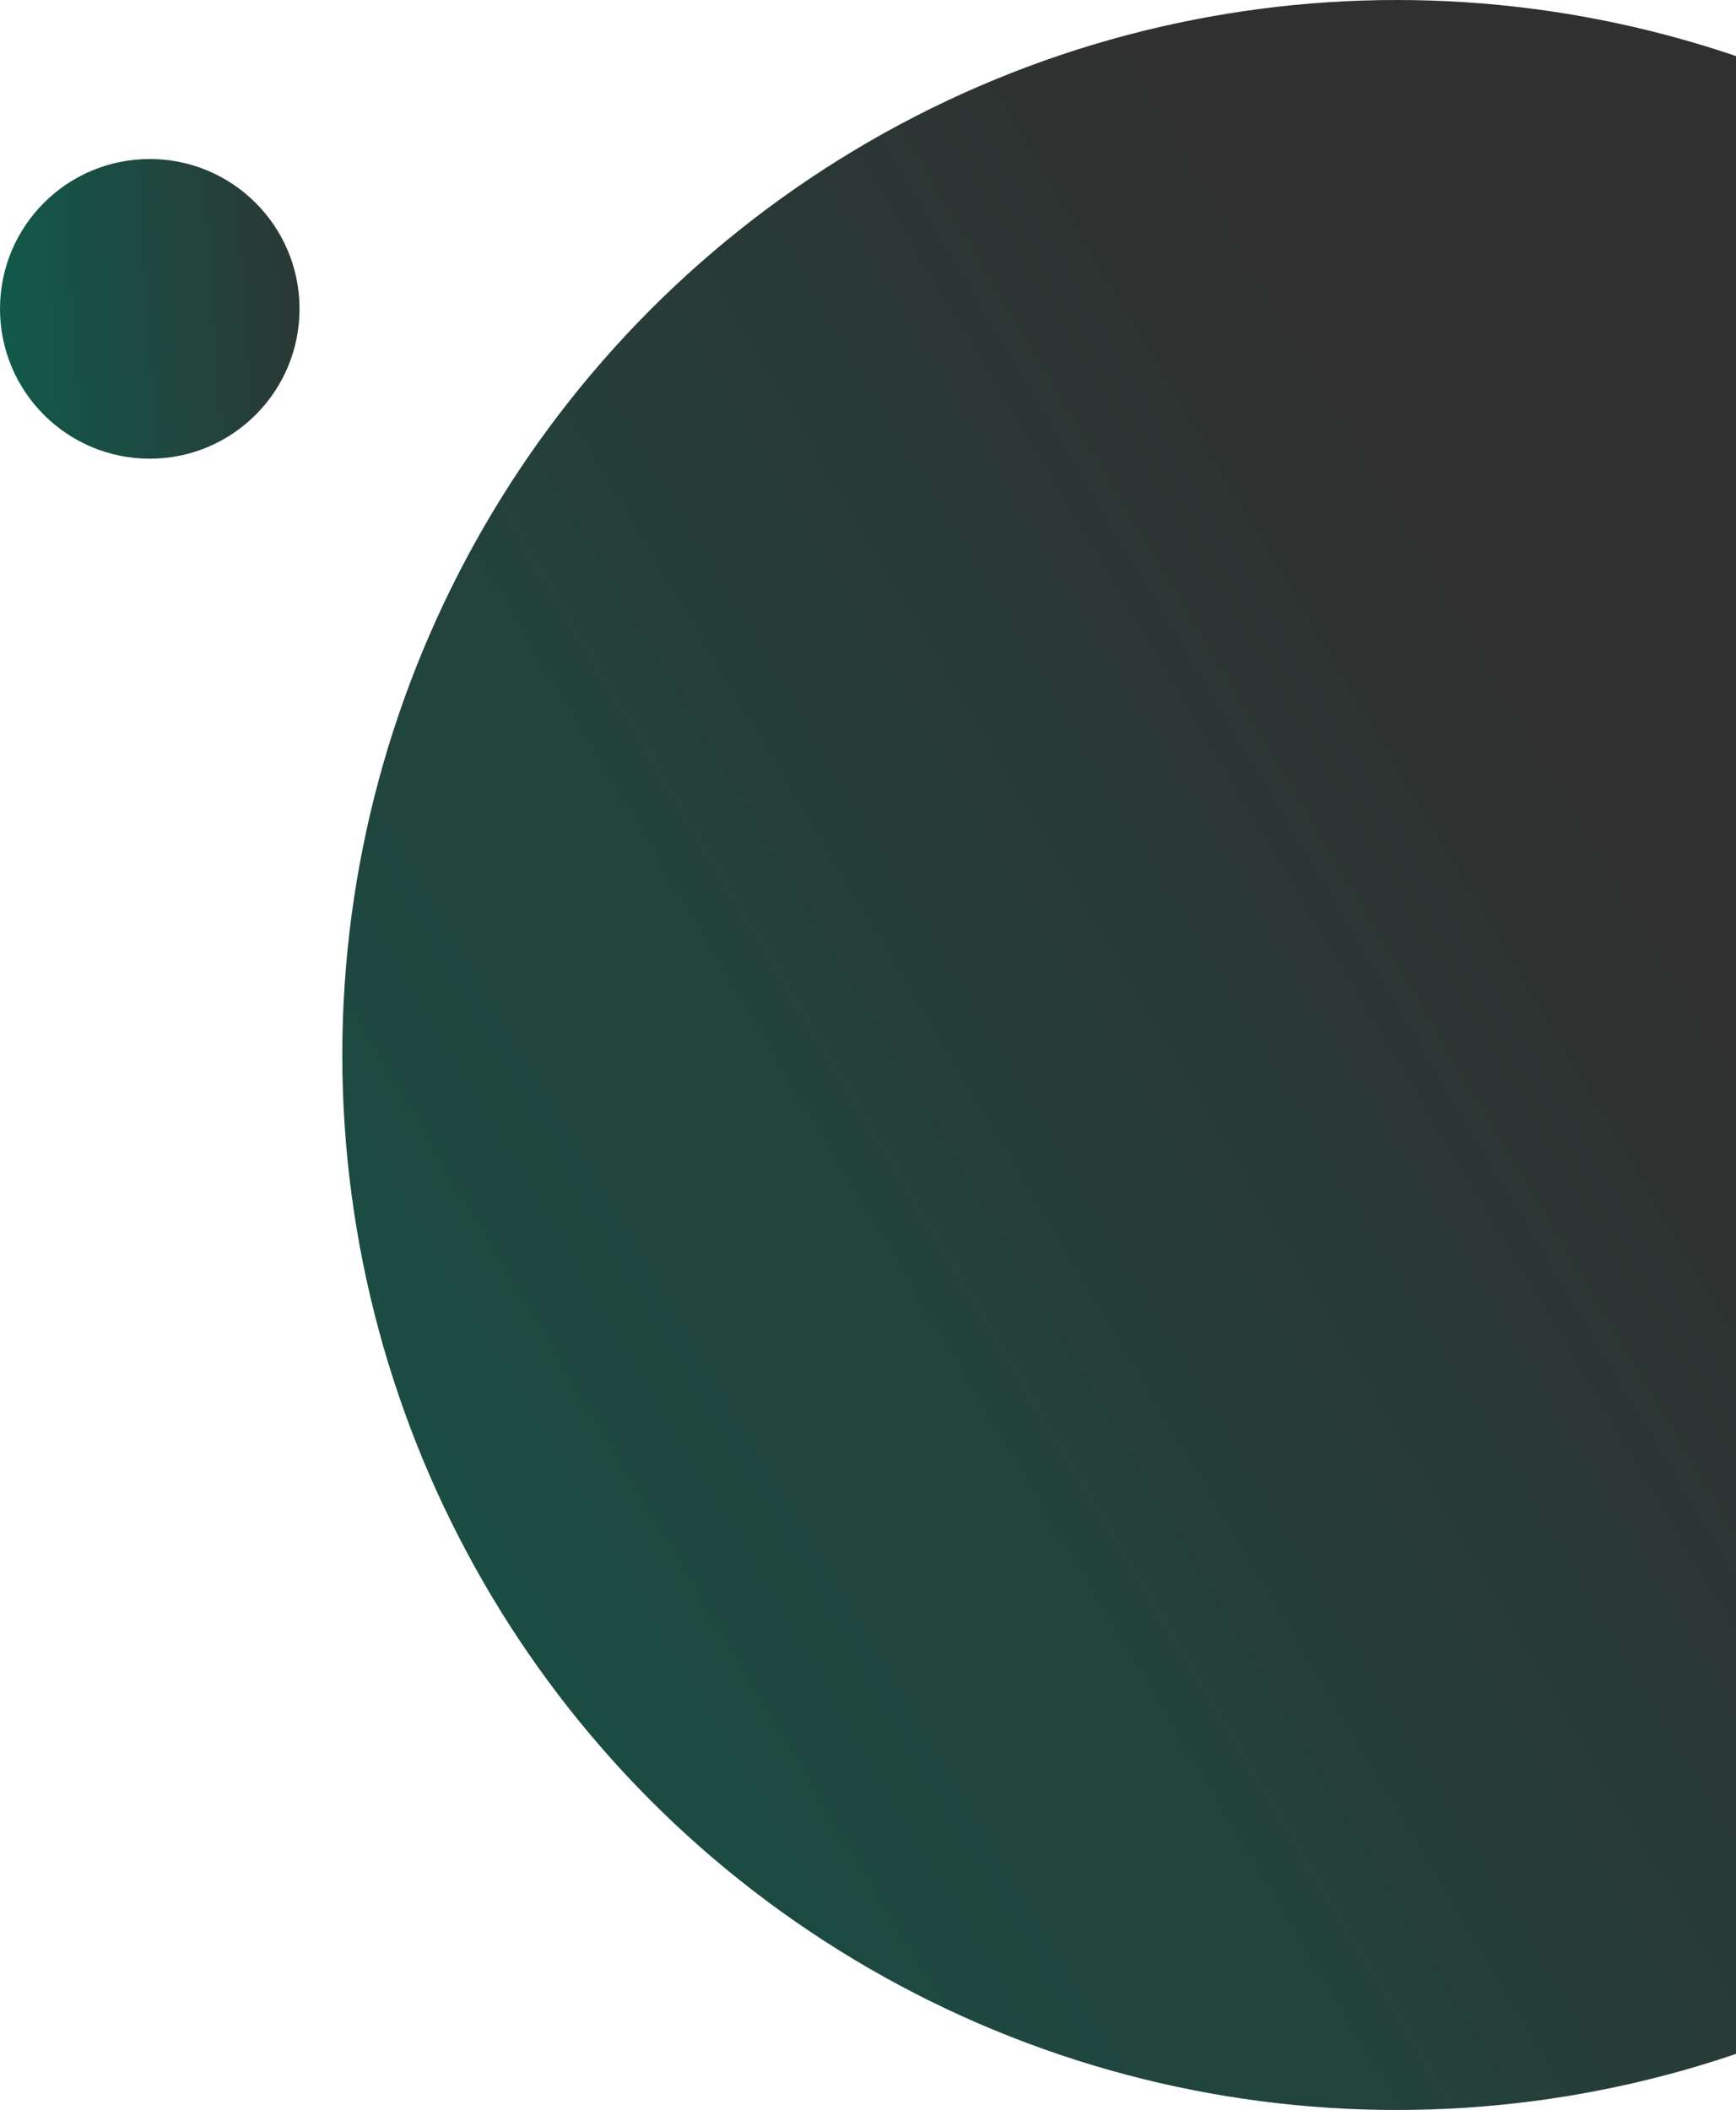 <svg width="568" height="690" viewBox="0 0 568 690" fill="none" xmlns="http://www.w3.org/2000/svg">
<circle cx="457" cy="345" r="345" fill="url(#paint0_linear_314_92)"/>
<circle cx="49" cy="101" r="49" fill="url(#paint1_linear_314_92)"/>
<defs>
<linearGradient id="paint0_linear_314_92" x1="564" y1="324" x2="-308" y2="842" gradientUnits="userSpaceOnUse">
<stop stop-color="#303030"/>
<stop offset="1" stop-color="#007058"/>
</linearGradient>
<linearGradient id="paint1_linear_314_92" x1="120" y1="88" x2="-66" y2="101" gradientUnits="userSpaceOnUse">
<stop stop-color="#303030"/>
<stop offset="1" stop-color="#007058"/>
</linearGradient>
</defs>
</svg>
